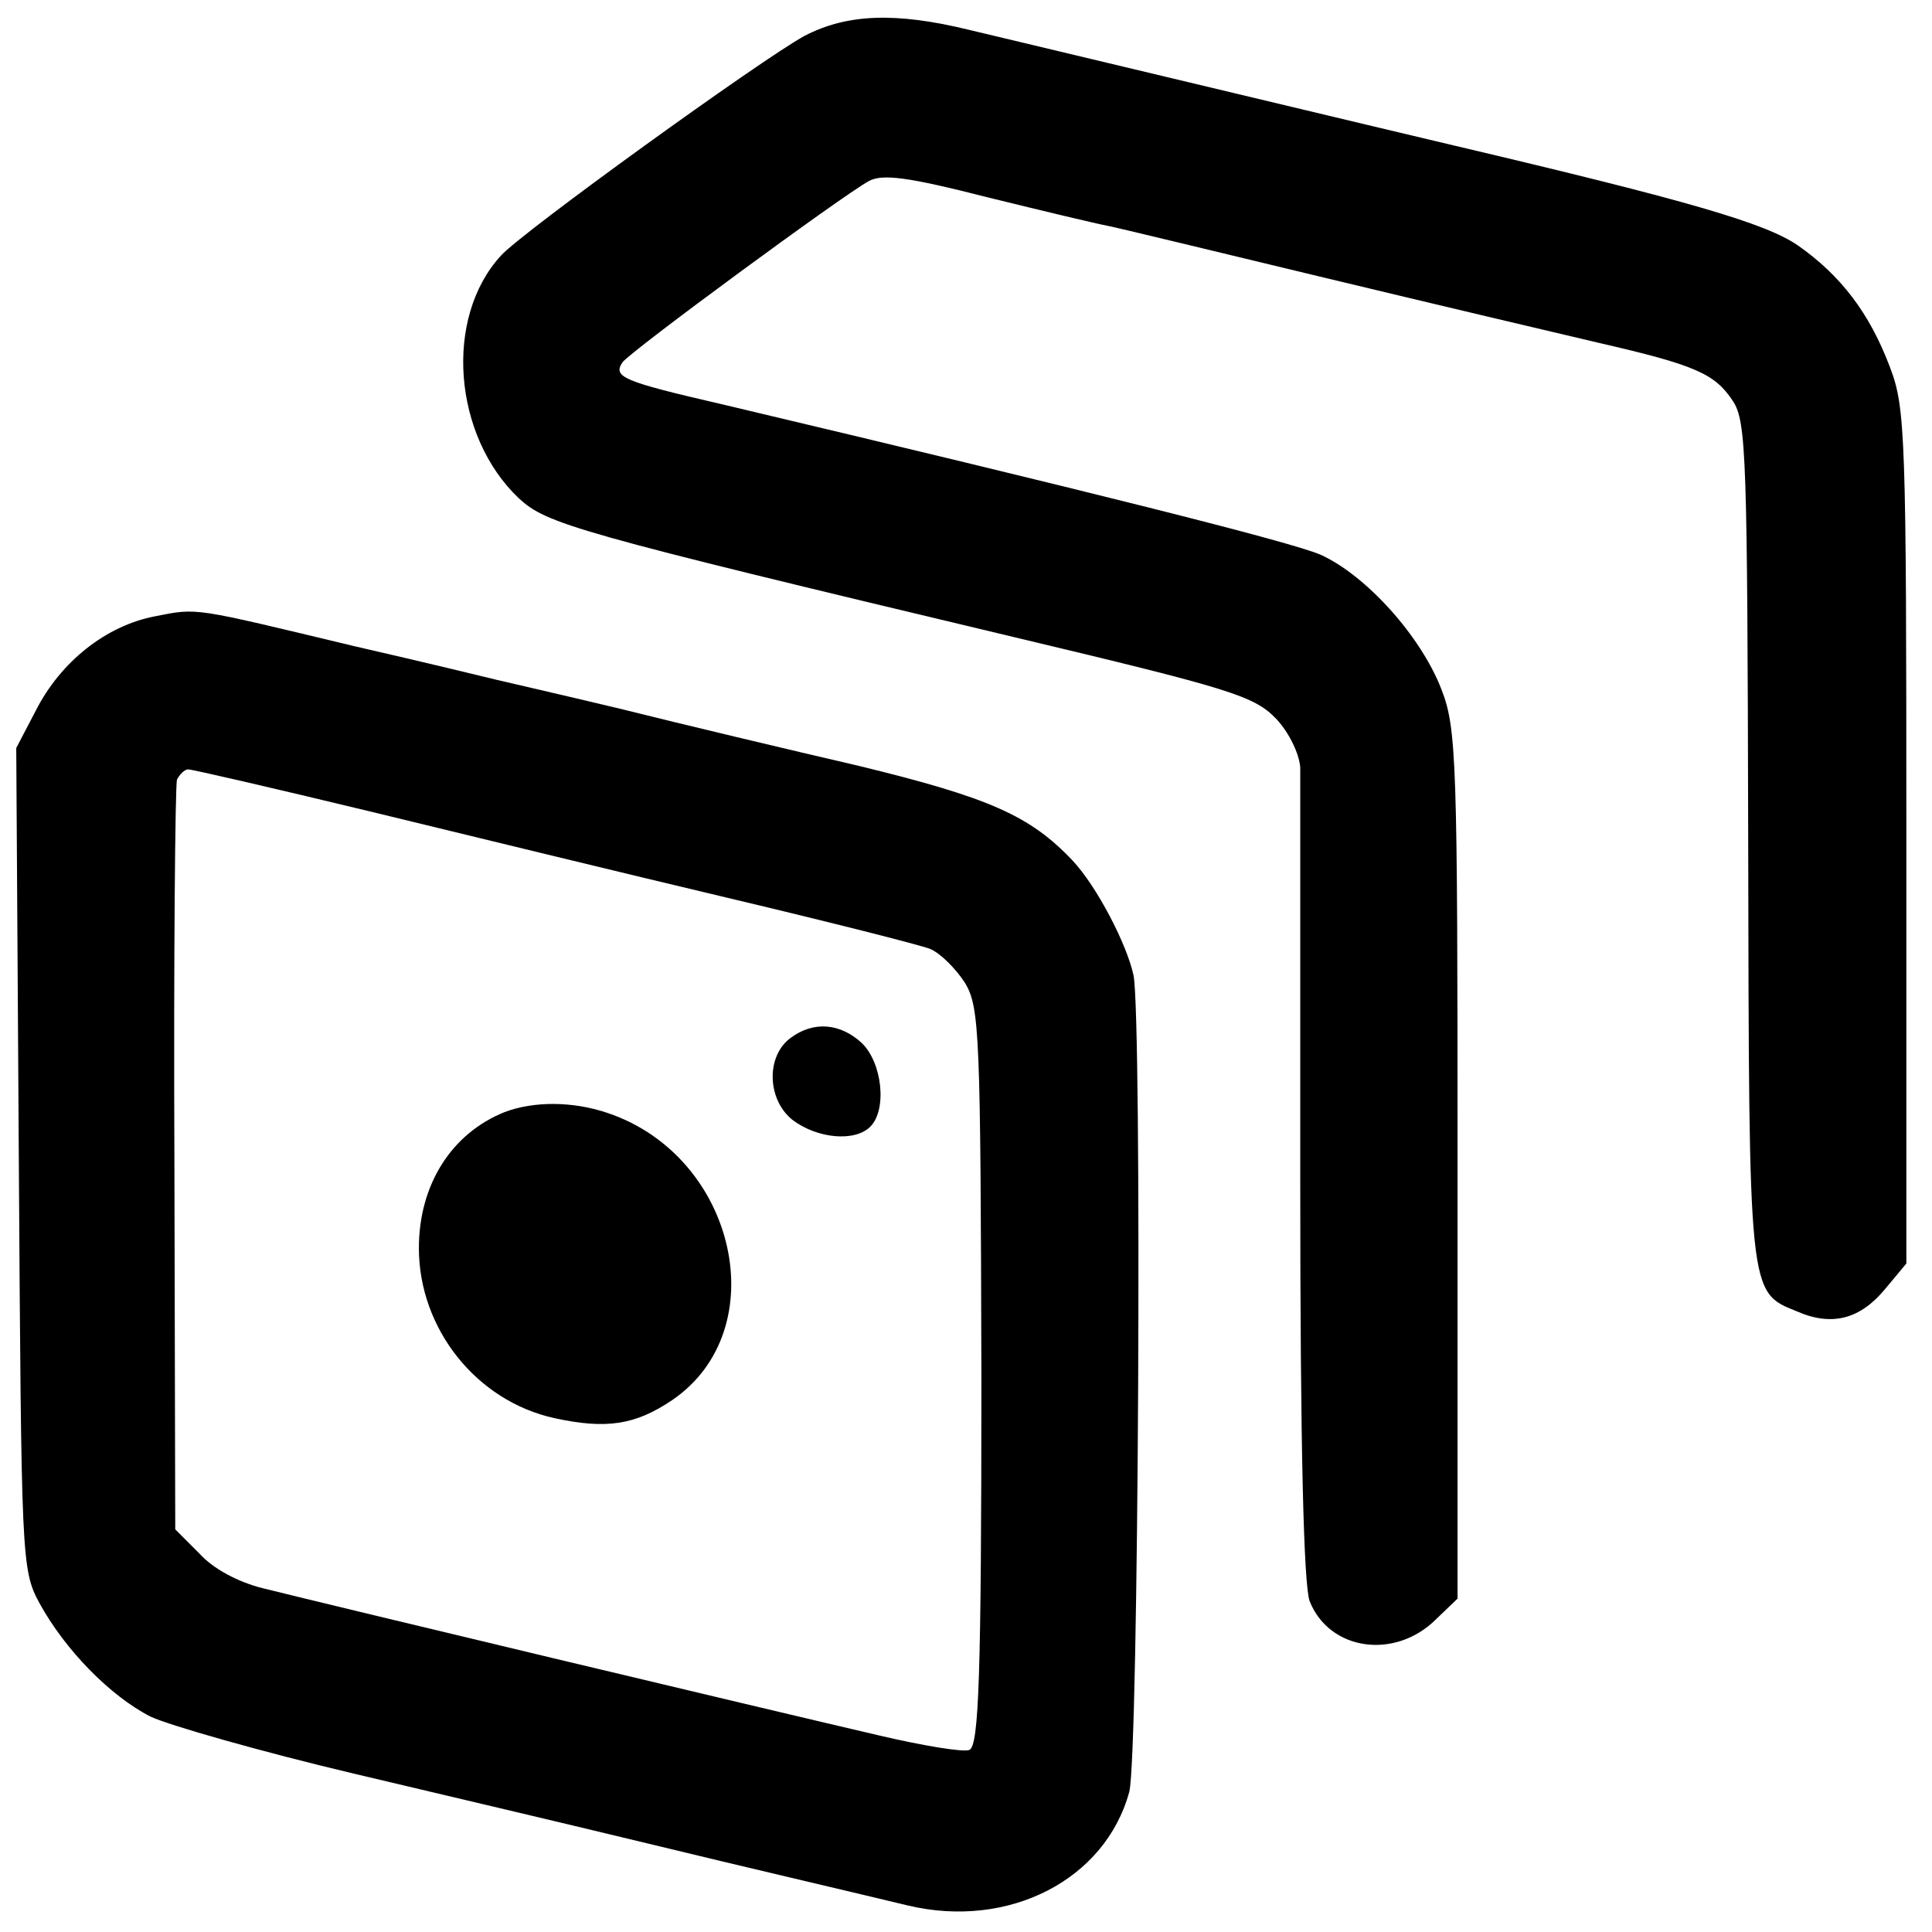 <?xml version="1.0" standalone="no"?>
<!DOCTYPE svg PUBLIC "-//W3C//DTD SVG 20010904//EN"
 "http://www.w3.org/TR/2001/REC-SVG-20010904/DTD/svg10.dtd">
<svg version="1.0" xmlns="http://www.w3.org/2000/svg"
 width="226pt" height="226pt" viewBox="0 0 226 226"
 preserveAspectRatio="xMidYMid meet">
<g transform="translate(0,226) scale(0.1,-0.1)"
fill="#000000" stroke="none">
<path d="M941 2218 c-51 -28 -331 -230 -355 -257 -67 -73 -56 -211 21 -284 33
-30 62 -39 578 -162 256 -61 282 -69 308 -96 15 -16 27 -41 28 -57 0 -15 0
-234 0 -487 0 -308 4 -469 11 -488 23 -58 100 -69 148 -21 l25 24 0 508 c0
474 -1 510 -19 556 -24 62 -88 133 -141 157 -34 15 -274 75 -700 176 -117 27
-128 32 -117 49 8 12 257 195 288 212 16 9 46 5 140 -19 65 -16 128 -31 139
-33 11 -2 126 -30 255 -61 129 -31 273 -65 320 -76 113 -26 136 -36 157 -68
16 -24 17 -65 18 -516 1 -532 0 -526 57 -549 41 -18 74 -9 103 26 l25 30 0
499 c0 468 -1 502 -19 549 -24 64 -58 108 -108 143 -38 26 -127 52 -403 117
-85 20 -402 96 -566 135 -86 21 -143 19 -193 -7z"/>
<path d="M181 1539 c-57 -11 -110 -53 -139 -110 l-23 -44 3 -480 c3 -469 3
-481 24 -520 30 -55 83 -109 130 -133 21 -10 129 -41 239 -67 110 -26 254 -60
320 -76 66 -16 158 -38 205 -49 47 -11 101 -24 122 -29 118 -28 231 30 259
133 11 41 15 904 5 955 -8 37 -43 104 -71 134 -50 53 -98 74 -250 111 -82 19
-208 49 -280 67 -71 17 -137 32 -145 34 -8 2 -82 20 -165 39 -192 46 -183 45
-234 35z m251 -228 c111 -27 300 -73 418 -101 118 -28 225 -55 238 -60 12 -5
30 -23 41 -40 17 -29 18 -59 19 -461 0 -352 -3 -431 -14 -436 -7 -3 -55 5
-106 17 -146 34 -632 150 -720 172 -29 7 -59 23 -75 41 l-28 28 -1 432 c-1
238 1 438 3 445 3 6 9 12 13 12 5 0 100 -22 212 -49z"/>
<path d="M925 1046 c-29 -21 -28 -72 2 -96 29 -22 73 -26 91 -8 20 20 14 75
-10 98 -25 23 -56 26 -83 6z"/>
<path d="M590 959 c-62 -25 -100 -85 -100 -159 0 -94 67 -179 159 -199 60 -13
94 -8 137 21 121 82 76 285 -75 336 -41 14 -87 14 -121 1z"/>
</g>
</svg>
